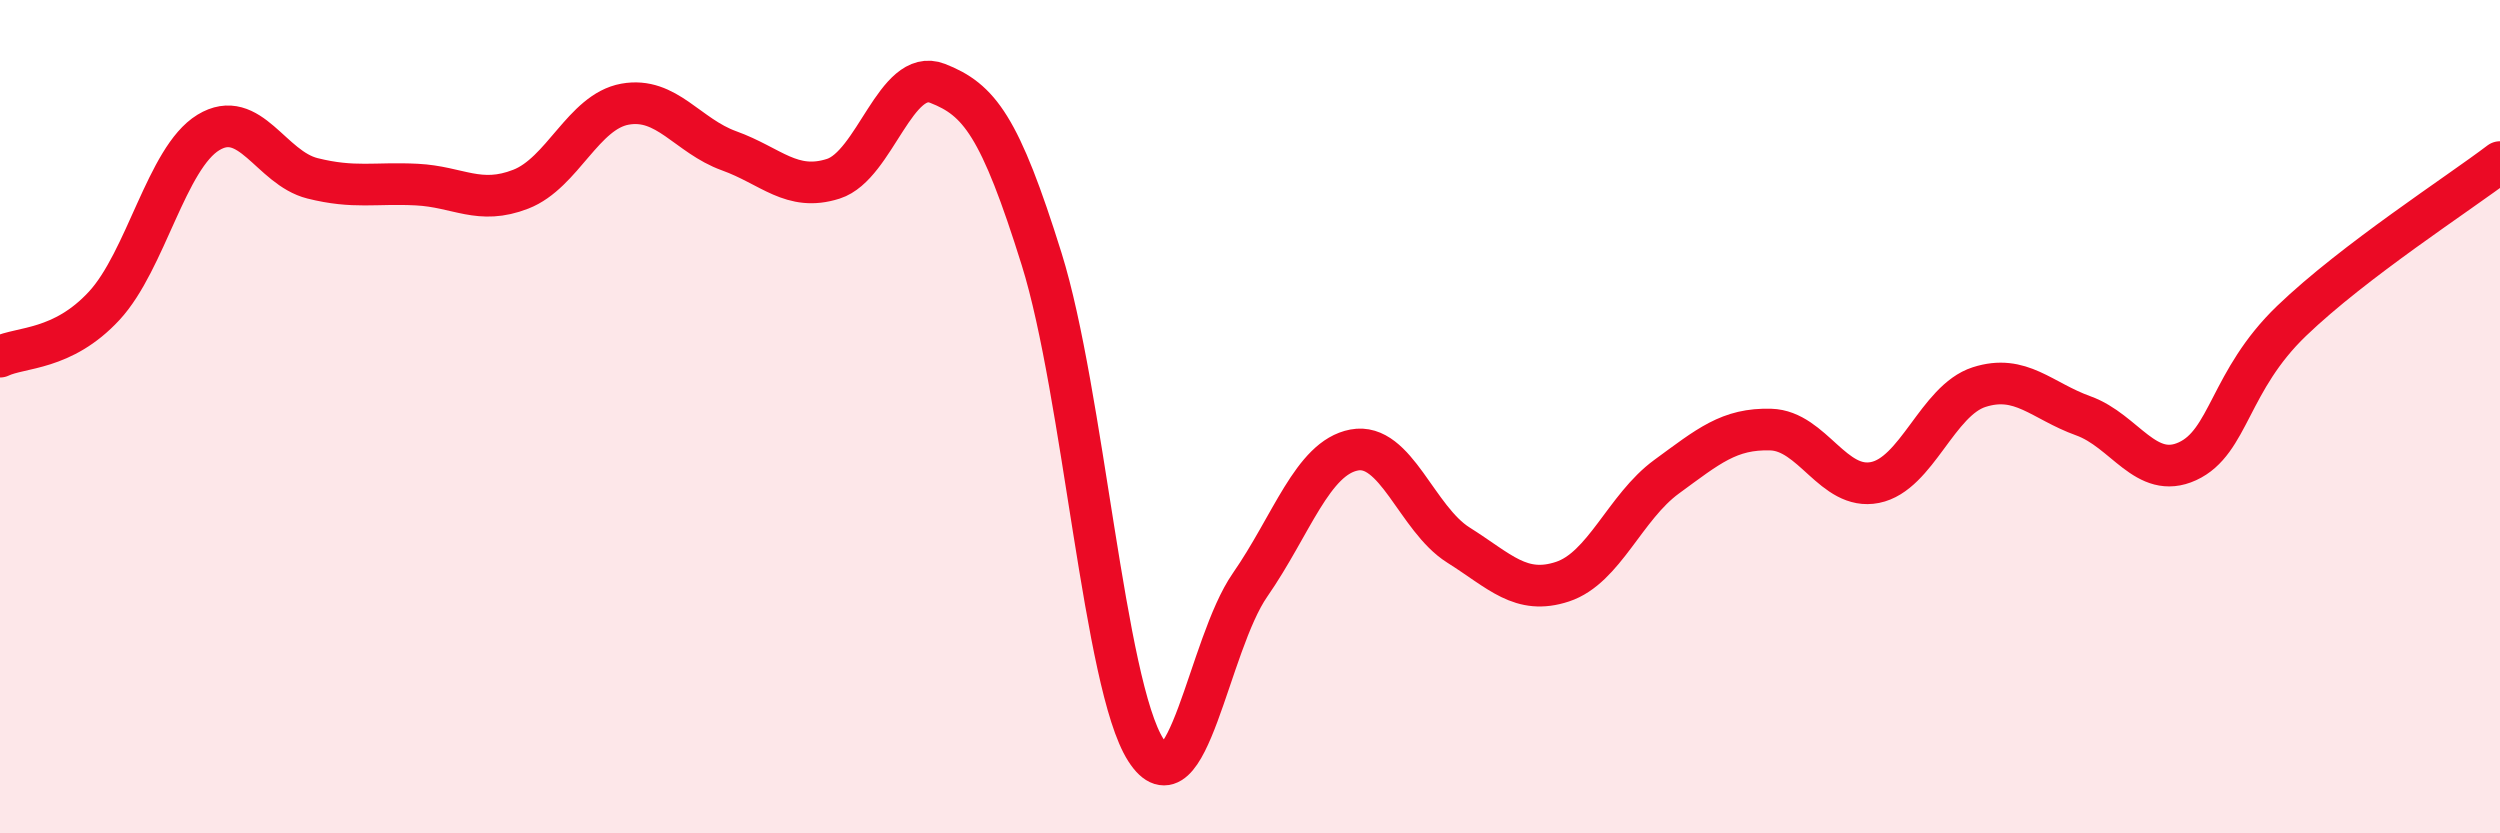 
    <svg width="60" height="20" viewBox="0 0 60 20" xmlns="http://www.w3.org/2000/svg">
      <path
        d="M 0,8.56 C 0.5,8.32 1.5,8.42 2.5,7.34 C 3.5,6.26 4,3.79 5,3.18 C 6,2.57 6.5,4.03 7.5,4.28 C 8.5,4.53 9,4.38 10,4.43 C 11,4.48 11.5,4.93 12.5,4.54 C 13.5,4.15 14,2.68 15,2.5 C 16,2.32 16.5,3.26 17.5,3.62 C 18.5,3.98 19,4.61 20,4.29 C 21,3.97 21.5,1.61 22.5,2 C 23.5,2.39 24,3.02 25,6.22 C 26,9.42 26.5,16.44 27.5,18 C 28.5,19.56 29,15.48 30,14.04 C 31,12.6 31.5,10.99 32.5,10.8 C 33.5,10.61 34,12.45 35,13.08 C 36,13.71 36.5,14.29 37.5,13.96 C 38.5,13.63 39,12.17 40,11.44 C 41,10.71 41.5,10.28 42.5,10.31 C 43.5,10.34 44,11.78 45,11.58 C 46,11.38 46.5,9.61 47.5,9.29 C 48.5,8.97 49,9.62 50,9.98 C 51,10.34 51.5,11.53 52.5,11.07 C 53.5,10.61 53.5,9.14 55,7.7 C 56.5,6.26 59,4.65 60,3.89L60 20L0 20Z"
        fill="#EB0A25"
        opacity="0.1"
        stroke-linecap="round"
        stroke-linejoin="round"
      />
      <path
        d="M 0,8.56 C 0.5,8.32 1.5,8.42 2.5,7.34 C 3.5,6.26 4,3.79 5,3.18 C 6,2.57 6.5,4.03 7.5,4.28 C 8.5,4.53 9,4.38 10,4.43 C 11,4.48 11.5,4.93 12.5,4.54 C 13.5,4.15 14,2.68 15,2.5 C 16,2.32 16.5,3.26 17.5,3.62 C 18.5,3.98 19,4.61 20,4.29 C 21,3.97 21.5,1.61 22.5,2 C 23.5,2.39 24,3.02 25,6.22 C 26,9.42 26.5,16.44 27.5,18 C 28.5,19.56 29,15.48 30,14.04 C 31,12.6 31.5,10.99 32.5,10.8 C 33.5,10.61 34,12.45 35,13.08 C 36,13.71 36.5,14.29 37.5,13.96 C 38.5,13.63 39,12.17 40,11.44 C 41,10.71 41.5,10.28 42.5,10.31 C 43.5,10.34 44,11.78 45,11.58 C 46,11.38 46.5,9.61 47.5,9.29 C 48.5,8.97 49,9.62 50,9.98 C 51,10.34 51.5,11.53 52.5,11.07 C 53.5,10.61 53.5,9.14 55,7.7 C 56.5,6.26 59,4.65 60,3.89"
        stroke="#EB0A25"
        stroke-width="1"
        fill="none"
        stroke-linecap="round"
        stroke-linejoin="round"
      />
    </svg>
  